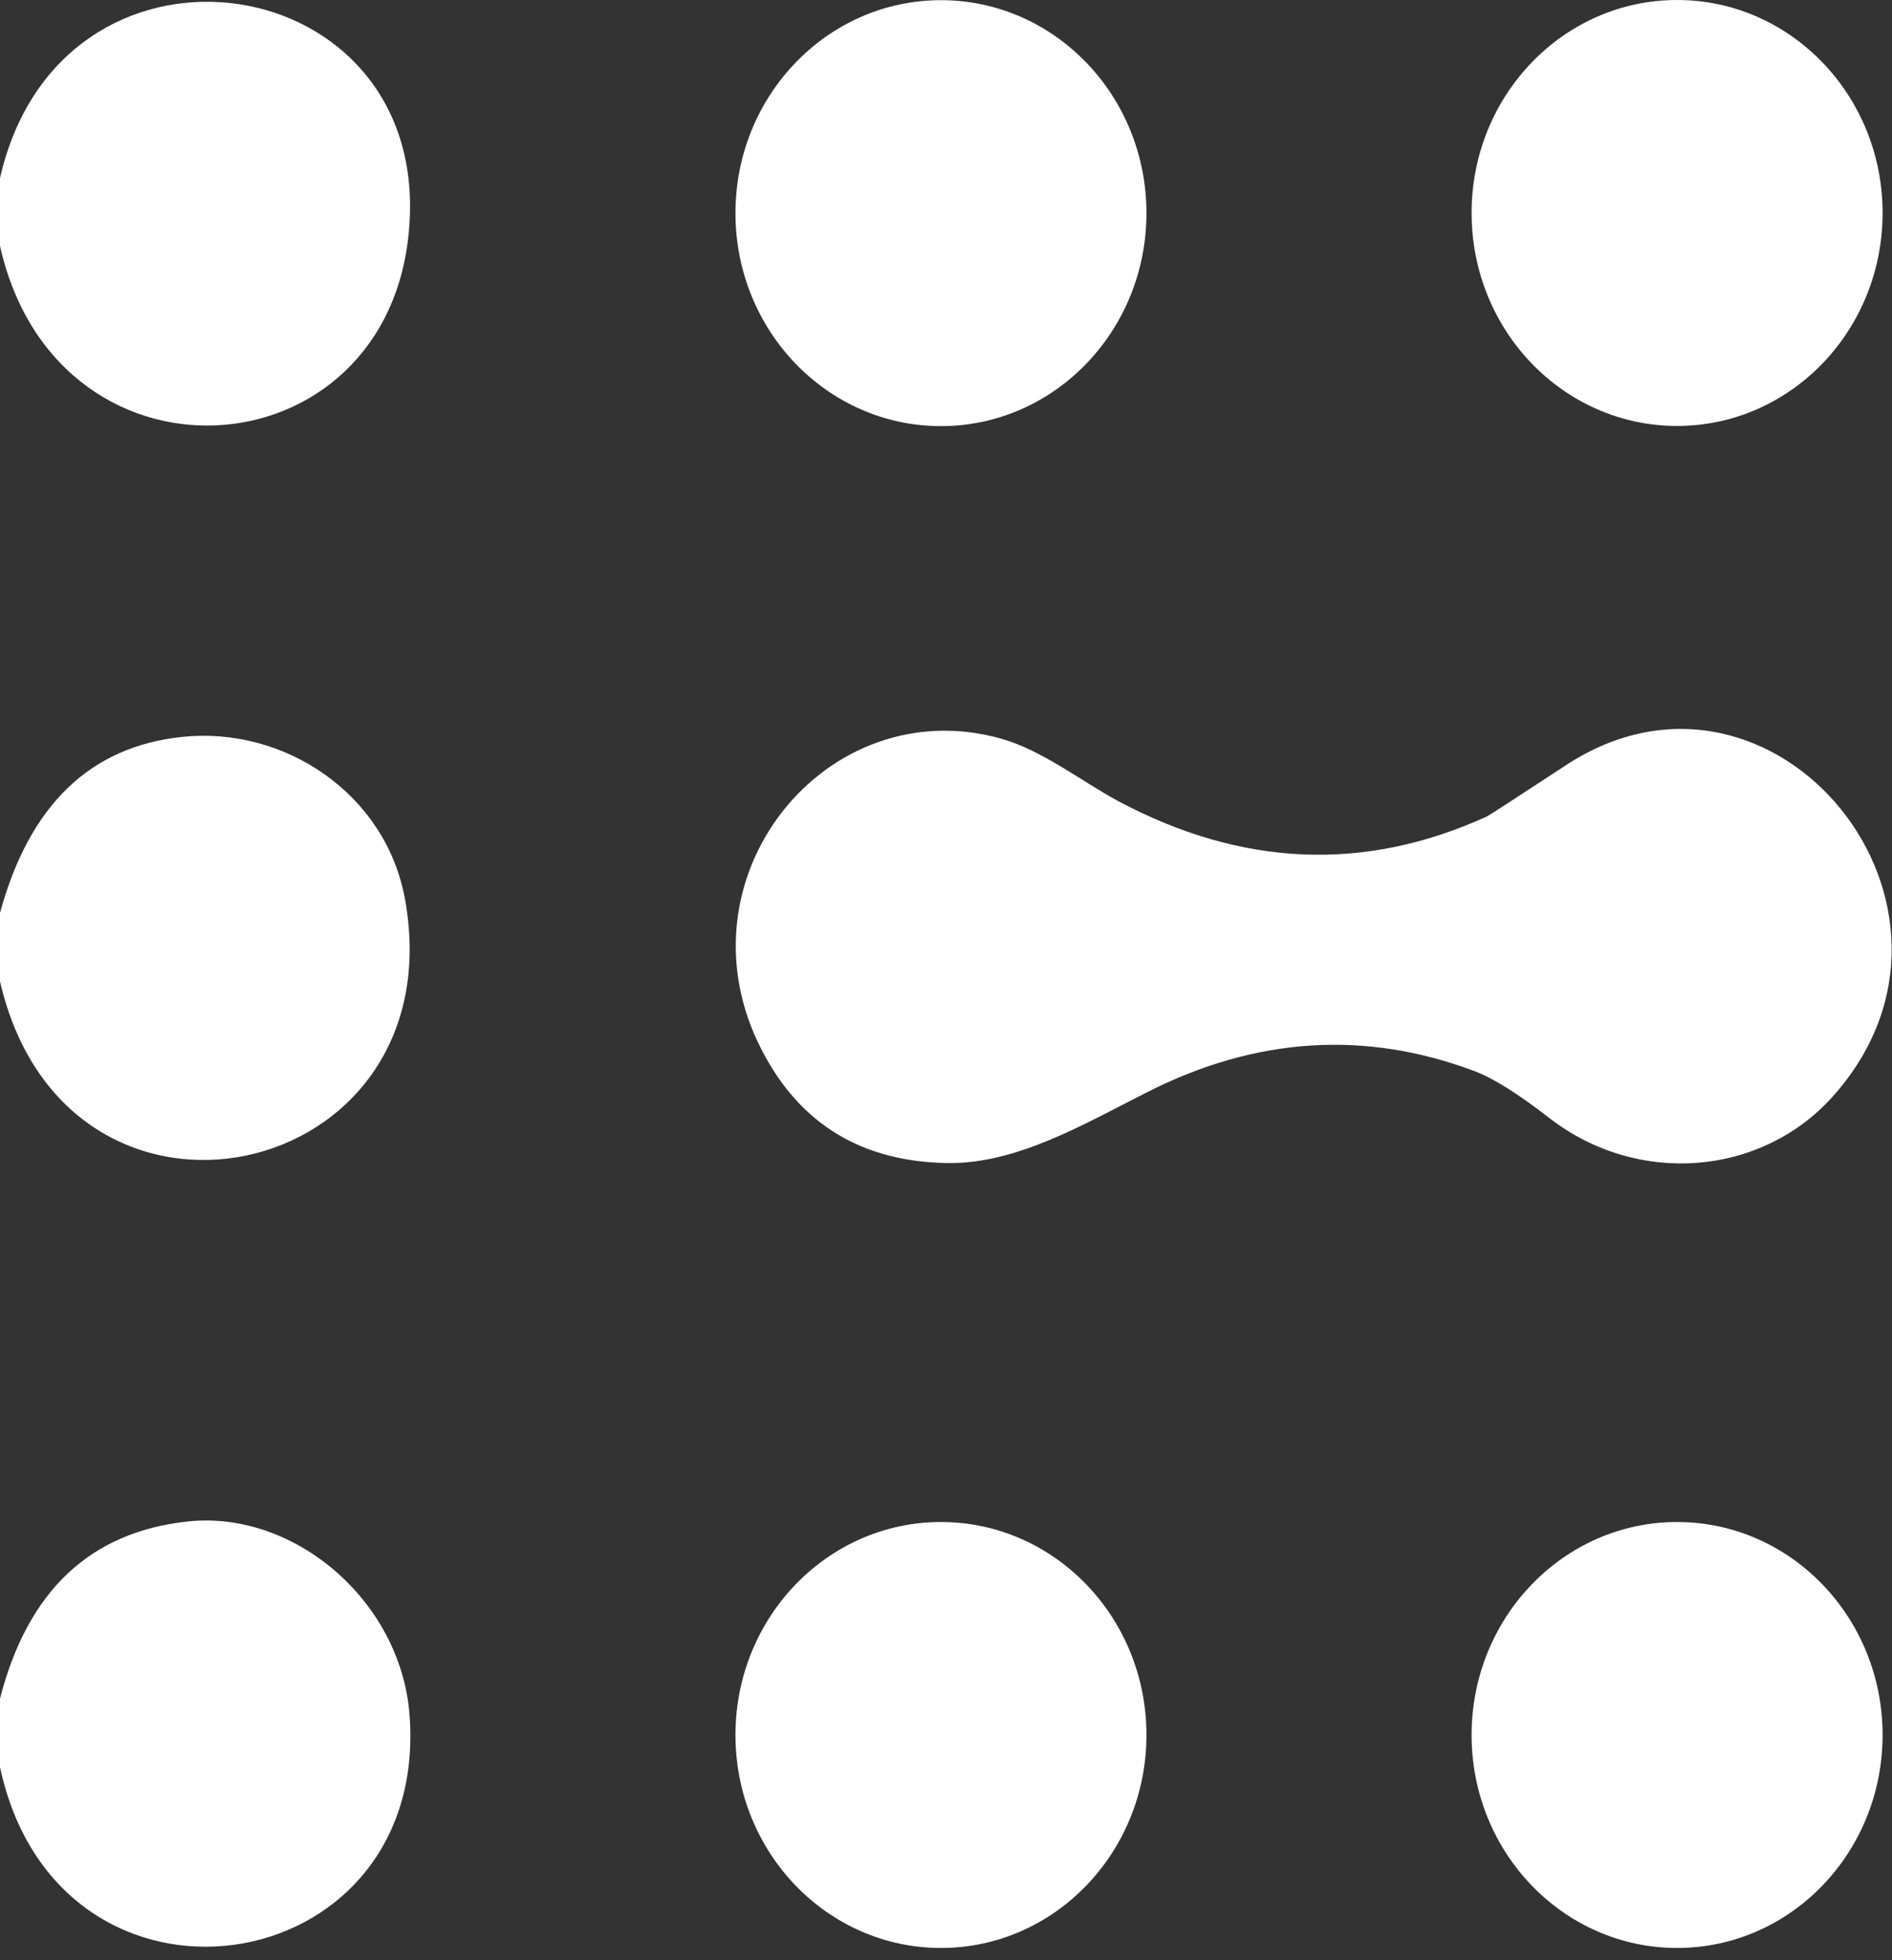<svg xmlns="http://www.w3.org/2000/svg" width="111" height="115" viewBox="0 0 111 115" fill="none"><rect x="0" y="0" width="111" height="115" fill="#333333" stroke="none"/><path d="M0 14.434V10.45C3.505 -4.985 24.441 -2.194 24.051 12.495C23.65 27.856 3.423 29.635 0 14.434Z" fill="white"></path><path d="M55.204 25.001C61.862 25.001 67.26 19.407 67.26 12.506C67.26 5.605 61.862 0.01 55.204 0.01C48.545 0.01 43.148 5.605 43.148 12.506C43.148 19.407 48.545 25.001 55.204 25.001Z" fill="white"></path><path d="M98.392 24.991C105.051 24.991 110.448 19.396 110.448 12.495C110.448 5.594 105.051 0 98.392 0C91.734 0 86.336 5.594 86.336 12.495C86.336 19.396 91.734 24.991 98.392 24.991Z" fill="white"></path><path d="M91.865 44.9C104.076 36.879 117.468 53.294 107.498 64.362C103.325 68.996 96.09 69.614 90.899 65.598C89.07 64.177 87.61 63.261 86.521 62.849C80.087 60.428 73.67 60.843 67.27 64.096C63.59 65.96 59.654 68.282 55.635 68.239C50.599 68.175 46.957 65.978 44.71 61.645C39.458 51.558 48.461 40.426 58.76 43.345C61.165 44.026 63.58 45.923 65.615 47.009C72.871 50.872 80.076 51.171 87.23 47.904C87.353 47.847 88.898 46.846 91.865 44.9Z" fill="white"></path><path d="M0 57.577V53.56C1.72 47.254 5.273 43.813 10.658 43.238C16.661 42.589 22.673 46.562 23.773 52.825C26.713 69.496 3.895 74.493 0 57.577Z" fill="white"></path><path d="M0 103.68V99.664C1.617 93.344 5.29 89.878 11.018 89.267C17.288 88.596 23.537 93.954 24.03 100.644C25.202 116.463 3.433 119.701 0 103.68Z" fill="white"></path><path d="M55.204 114.29C61.862 114.29 67.26 108.696 67.26 101.795C67.26 94.894 61.862 89.299 55.204 89.299C48.545 89.299 43.148 94.894 43.148 101.795C43.148 108.696 48.545 114.29 55.204 114.29Z" fill="white"></path><path d="M98.392 114.29C105.051 114.29 110.448 108.696 110.448 101.795C110.448 94.894 105.051 89.299 98.392 89.299C91.734 89.299 86.336 94.894 86.336 101.795C86.336 108.696 91.734 114.29 98.392 114.29Z" fill="white"></path></svg>